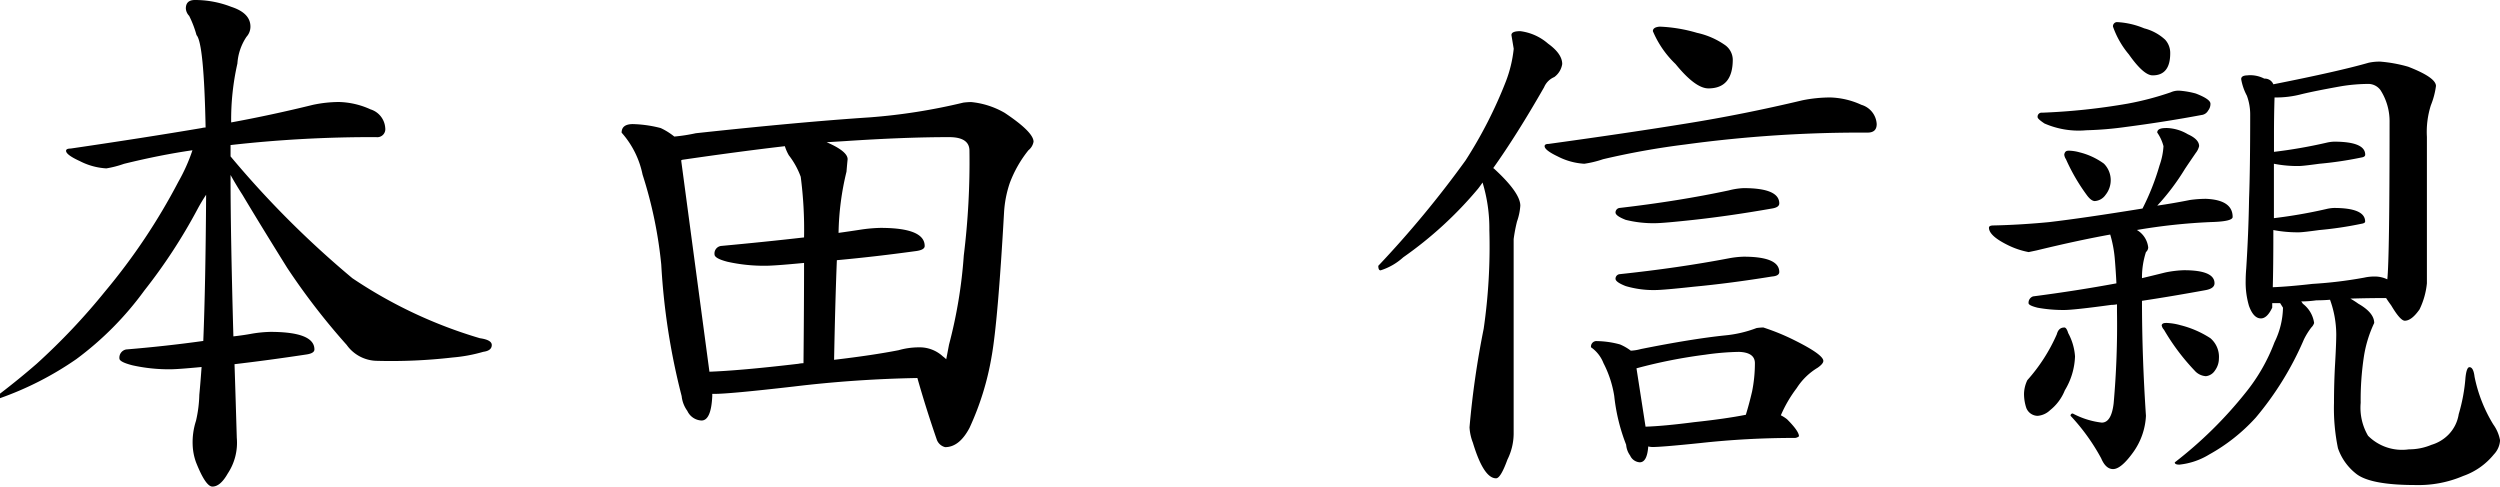 <svg xmlns="http://www.w3.org/2000/svg" width="150.008" height="29.206" viewBox="0 0 150.008 29.206"><path d="M270.433,8.26a4.812,4.812,0,0,1,1.9.442,1.254,1.254,0,0,1,.884,1.122.481.481,0,0,1-.544.544,75.55,75.55,0,0,0-8.738.476v.68a57.545,57.545,0,0,0,7.31,7.31,27.791,27.791,0,0,0,7.65,3.6q.714.1.714.408,0,.34-.51.408a9.279,9.279,0,0,1-1.836.34,32.1,32.1,0,0,1-4.59.2,2.264,2.264,0,0,1-1.768-.952,40.743,40.743,0,0,1-3.57-4.624q-1.632-2.618-2.686-4.386-.374-.578-.714-1.19v.2q0,3.366.17,9.486.612-.068,1.156-.17a7.62,7.62,0,0,1,1.054-.1q2.652,0,2.652,1.054,0,.238-.51.306-2.244.34-4.284.578.068,2.074.136,4.42a3.331,3.331,0,0,1-.544,2.142q-.442.782-.918.782-.408,0-.986-1.462a3.421,3.421,0,0,1-.2-1.054,4.146,4.146,0,0,1,.2-1.428,7.669,7.669,0,0,0,.2-1.564q.068-.714.136-1.666-1.428.136-1.87.136a10.044,10.044,0,0,1-2.278-.238q-.782-.2-.782-.408a.5.5,0,0,1,.408-.544q2.414-.2,4.624-.51.136-3.332.17-8.772-.272.408-.51.85a32.69,32.69,0,0,1-3.2,4.9,19,19,0,0,1-4.08,4.114,19.321,19.321,0,0,1-4.59,2.346V25.77q1.156-.884,2.21-1.8a38.684,38.684,0,0,0,4.114-4.352,36.836,36.836,0,0,0,4.386-6.562,10.657,10.657,0,0,0,.85-1.9q-1.9.272-4.114.816a6.138,6.138,0,0,1-1.054.272,3.973,3.973,0,0,1-1.6-.442q-.816-.374-.816-.612,0-.136.272-.136Q258.8,10.4,262.2,9.824a1,1,0,0,1,.238-.034q-.1-5.066-.544-5.542a6.418,6.418,0,0,0-.442-1.156.705.705,0,0,1-.2-.442q0-.51.544-.51a5.978,5.978,0,0,1,2.176.408q1.156.374,1.156,1.19a.905.905,0,0,1-.238.612,3.26,3.26,0,0,0-.544,1.6,15.217,15.217,0,0,0-.374,3.536q2.414-.442,4.9-1.054A7.67,7.67,0,0,1,270.433,8.26Zm17.646,1.326a7.313,7.313,0,0,1,1.666.238,3.962,3.962,0,0,1,.816.51,10.334,10.334,0,0,0,1.292-.2q6.29-.68,10.438-.952a35.211,35.211,0,0,0,5.61-.884,3.9,3.9,0,0,1,.476-.034,4.972,4.972,0,0,1,2.006.646q1.734,1.156,1.734,1.734a.835.835,0,0,1-.306.51,7.126,7.126,0,0,0-1.122,1.972,6.67,6.67,0,0,0-.34,1.734q-.374,6.6-.748,8.67a16.856,16.856,0,0,1-1.326,4.284q-.612,1.156-1.462,1.156a.71.71,0,0,1-.51-.476q-.646-1.87-1.156-3.672a73.1,73.1,0,0,0-7.412.51q-3.842.442-4.76.442h-.136v.136q-.068,1.462-.646,1.462a.986.986,0,0,1-.85-.578,1.82,1.82,0,0,1-.34-.884,40.484,40.484,0,0,1-1.224-7.888,25.861,25.861,0,0,0-1.122-5.406A5.413,5.413,0,0,0,287.4,10.1Q287.4,9.586,288.079,9.586Zm4.59,14.858q1.87-.068,5.338-.476a1.576,1.576,0,0,1,.306-.034q.034-3.57.034-6.018-1.768.17-2.312.17a10.044,10.044,0,0,1-2.278-.238q-.782-.2-.782-.442a.455.455,0,0,1,.408-.51q2.584-.238,4.964-.51a24.277,24.277,0,0,0-.2-3.638,4.763,4.763,0,0,0-.714-1.292,2.65,2.65,0,0,1-.238-.544q-2.652.306-6.154.816l-.068.034Zm7.48-.714q2.312-.272,3.876-.578a4.438,4.438,0,0,1,1.19-.17,2.049,2.049,0,0,1,1.462.544,1.986,1.986,0,0,1,.2.17q.068-.34.17-.884a28.662,28.662,0,0,0,.884-5.338,45.926,45.926,0,0,0,.34-6.29q0-.816-1.224-.816-2.652,0-6.222.238l-1.122.068q1.258.544,1.258,1.02-.034.34-.068.748a16.5,16.5,0,0,0-.476,3.672q.714-.1,1.36-.2a9.187,9.187,0,0,1,1.156-.1q2.652,0,2.652,1.088,0,.238-.544.306-2.482.34-4.726.544Q300.217,20.194,300.149,23.73ZM341.323,4.01a3.122,3.122,0,0,1,1.666.748q.85.612.85,1.224a1.193,1.193,0,0,1-.476.782,1.148,1.148,0,0,0-.612.612q-1.632,2.856-3.06,4.862h.034q1.6,1.462,1.6,2.244a3.576,3.576,0,0,1-.2.952,9.582,9.582,0,0,0-.2,1.054v11.7a3.531,3.531,0,0,1-.374,1.53q-.408,1.122-.68,1.122-.748,0-1.394-2.142a2.952,2.952,0,0,1-.2-.918,53.31,53.31,0,0,1,.85-5.916,34.389,34.389,0,0,0,.34-5.916,9.45,9.45,0,0,0-.408-2.856q-.136.2-.272.374a23.109,23.109,0,0,1-4.488,4.114,3.639,3.639,0,0,1-1.36.782q-.136,0-.136-.272a61.781,61.781,0,0,0,5.236-6.324,26.611,26.611,0,0,0,2.414-4.726,7.635,7.635,0,0,0,.476-1.972l-.136-.816Q340.779,4.01,341.323,4.01Zm8.364-.272a9.135,9.135,0,0,1,2.244.374,4.663,4.663,0,0,1,1.7.748,1.1,1.1,0,0,1,.442.85q0,1.734-1.462,1.734-.782,0-1.972-1.462a5.894,5.894,0,0,1-1.36-1.972Q349.279,3.772,349.687,3.738Zm10.234,4.25a4.747,4.747,0,0,1,1.87.442,1.277,1.277,0,0,1,.918,1.156q0,.51-.544.51a78.143,78.143,0,0,0-10.948.714,46.638,46.638,0,0,0-4.93.884,6.2,6.2,0,0,1-1.122.272,3.973,3.973,0,0,1-1.6-.442q-.782-.374-.782-.612,0-.136.238-.136,4.692-.646,8.262-1.224,3.4-.544,6.97-1.394A8.482,8.482,0,0,1,359.921,7.988Zm-5.2,5.44q2.142,0,2.142.918,0,.238-.442.306-2.516.442-4.692.68-1.836.2-2.312.2a6.77,6.77,0,0,1-1.768-.2q-.612-.238-.612-.442a.276.276,0,0,1,.238-.272q3.536-.408,6.562-1.054A4.2,4.2,0,0,1,354.719,13.428Zm0,4.114q2.142,0,2.142.918,0,.238-.442.272-2.516.408-4.692.612-1.836.2-2.312.2a5.855,5.855,0,0,1-1.768-.238q-.612-.238-.612-.442a.276.276,0,0,1,.238-.272q3.536-.374,6.562-.952A5.512,5.512,0,0,1,354.719,17.542Zm-8.772,5.066a5.5,5.5,0,0,1,1.36.2,3.045,3.045,0,0,1,.646.374,2.807,2.807,0,0,0,.612-.1q3.06-.612,5.032-.816a7.161,7.161,0,0,0,1.9-.442,2.95,2.95,0,0,1,.408-.034,13.482,13.482,0,0,1,1.9.782q1.7.85,1.7,1.224,0,.17-.34.408a3.833,3.833,0,0,0-1.258,1.224,7.752,7.752,0,0,0-.952,1.632,2.1,2.1,0,0,1,.374.238q.714.714.714,1.02a.416.416,0,0,1-.306.1,51.382,51.382,0,0,0-5.61.306q-2.312.238-2.856.238a1.118,1.118,0,0,1-.272-.034q-.068.952-.51.952a.681.681,0,0,1-.578-.408,1.263,1.263,0,0,1-.238-.646,11.249,11.249,0,0,1-.714-2.924,6.467,6.467,0,0,0-.646-1.972,2.068,2.068,0,0,0-.748-.952A.331.331,0,0,1,345.947,22.608Zm2.89,5.134q1.088-.034,2.924-.272,1.87-.2,3.094-.442.2-.646.374-1.394a8.65,8.65,0,0,0,.17-1.7q0-.646-.952-.68a15.919,15.919,0,0,0-2.04.17,30.621,30.621,0,0,0-4.114.816ZM377.125,3.466a4.819,4.819,0,0,1,1.632.374,2.913,2.913,0,0,1,1.258.68,1.178,1.178,0,0,1,.306.816q0,1.326-1.054,1.326-.544,0-1.428-1.258a5.32,5.32,0,0,1-.952-1.666A.248.248,0,0,1,377.125,3.466Zm3.74,4.114a5.137,5.137,0,0,1,.986.17q.884.34.884.612a.633.633,0,0,1-.136.408.521.521,0,0,1-.408.272q-2.176.408-4.522.714a20.733,20.733,0,0,1-2.38.2,5.114,5.114,0,0,1-2.516-.408q-.408-.272-.408-.374a.24.24,0,0,1,.272-.272,38.331,38.331,0,0,0,5.134-.544,17.775,17.775,0,0,0,2.584-.68A1.135,1.135,0,0,1,380.865,7.58Zm-6.664,3.6a2.606,2.606,0,0,1,.68.1,4.189,4.189,0,0,1,1.462.68,1.407,1.407,0,0,1,.1,1.87.852.852,0,0,1-.646.374q-.2,0-.442-.306a11.456,11.456,0,0,1-1.292-2.21.581.581,0,0,1-.1-.272Q374,11.184,374.2,11.184Zm5.848-1.36a2.615,2.615,0,0,1,1.326.374q.68.306.68.714a1.051,1.051,0,0,1-.2.408q-.442.646-.646.952a13.776,13.776,0,0,1-1.666,2.21q.952-.136,1.972-.34a7.229,7.229,0,0,1,.952-.068q1.6.068,1.6,1.088,0,.272-1.292.306a35.246,35.246,0,0,0-4.454.476,1.385,1.385,0,0,1,.68,1.054.392.392,0,0,1-.136.272,4.909,4.909,0,0,0-.238,1.564q.714-.17,1.394-.34a6.387,6.387,0,0,1,1.122-.136q1.836,0,1.836.782,0,.306-.51.408-2.04.374-3.842.646,0,3.332.238,6.9a4.092,4.092,0,0,1-.782,2.21q-.714.986-1.19.986-.442,0-.714-.646a12.264,12.264,0,0,0-1.836-2.55.12.12,0,0,1,.136-.136,4.882,4.882,0,0,0,1.734.544q.578,0,.714-1.156a53.159,53.159,0,0,0,.2-5.508V20.4a1.73,1.73,0,0,1-.34.034q-2.244.306-2.822.306a8.576,8.576,0,0,1-1.6-.136q-.544-.136-.544-.272a.4.4,0,0,1,.272-.408q2.618-.34,5-.782-.034-.714-.1-1.5a7.272,7.272,0,0,0-.272-1.428q-1.9.34-4.42.952l-.476.1a4.808,4.808,0,0,1-1.292-.442q-1.088-.544-1.088-1.02,0-.136.272-.136,1.6-.034,3.332-.2,2.04-.238,5.61-.816a14.494,14.494,0,0,0,1.02-2.584,4.144,4.144,0,0,0,.238-1.156,2.56,2.56,0,0,0-.374-.816Q379.539,9.824,380.049,9.824Zm-6.086,11.968q.136,0,.238.34a3.423,3.423,0,0,1,.408,1.394,4.193,4.193,0,0,1-.612,2.04,2.879,2.879,0,0,1-.884,1.19,1.218,1.218,0,0,1-.748.34.741.741,0,0,1-.68-.476,2.67,2.67,0,0,1-.136-.85,1.964,1.964,0,0,1,.2-.816,10.38,10.38,0,0,0,1.768-2.754Q373.623,21.792,373.963,21.792Zm6.086-.272a3.5,3.5,0,0,1,.884.136,5.91,5.91,0,0,1,1.8.782,1.473,1.473,0,0,1,.51,1.224,1.226,1.226,0,0,1-.238.714.737.737,0,0,1-.544.34.98.98,0,0,1-.68-.34,13.135,13.135,0,0,1-1.836-2.448.5.5,0,0,1-.136-.272Q379.845,21.52,380.049,21.52Zm4.93-14.858a1.828,1.828,0,0,1,.986.2.547.547,0,0,1,.544.34q3.944-.782,5.712-1.292a3.04,3.04,0,0,1,.714-.068,8.474,8.474,0,0,1,1.666.306q1.666.646,1.666,1.156a4.753,4.753,0,0,1-.306,1.156,5.277,5.277,0,0,0-.238,1.9V19.14a4.612,4.612,0,0,1-.442,1.564q-.476.68-.884.68-.272,0-.816-.918-.2-.272-.306-.442-1.088,0-2.142.034a5.6,5.6,0,0,1,.476.306q.952.544.952,1.156a7.33,7.33,0,0,0-.612,1.972,17.327,17.327,0,0,0-.2,2.822,3.329,3.329,0,0,0,.442,1.972,2.874,2.874,0,0,0,2.448.816,3.469,3.469,0,0,0,1.36-.272,2.371,2.371,0,0,0,1.02-.612,2.236,2.236,0,0,0,.612-1.224,10.422,10.422,0,0,0,.408-2.21q.068-.612.238-.612.238,0,.306.578a8.808,8.808,0,0,0,1.122,2.856,2.366,2.366,0,0,1,.408.952,1.341,1.341,0,0,1-.374.85A4.116,4.116,0,0,1,397.9,30.7a6.831,6.831,0,0,1-2.856.544q-2.72,0-3.57-.68a3.313,3.313,0,0,1-1.088-1.53,11.88,11.88,0,0,1-.238-2.72q0-1.19.068-2.38t.068-1.734a6.175,6.175,0,0,0-.374-2.074q-.408.034-.816.034a7.012,7.012,0,0,1-.918.068.533.533,0,0,1,.1.136,1.756,1.756,0,0,1,.68,1.156.652.652,0,0,1-.17.272,4.273,4.273,0,0,0-.442.714,18.7,18.7,0,0,1-2.89,4.692,10.868,10.868,0,0,1-2.788,2.21,4.275,4.275,0,0,1-1.8.612q-.272,0-.272-.136a24.834,24.834,0,0,0,4.25-4.182,10.914,10.914,0,0,0,1.734-3.026,4.89,4.89,0,0,0,.51-2.074l-.17-.272h-.476V20.6q-.306.646-.68.646-.442,0-.714-.748a4.975,4.975,0,0,1-.2-1.5q0-.34.034-.748.136-2.108.17-4.182.068-1.8.068-5.032a3.265,3.265,0,0,0-.2-1.156,3.245,3.245,0,0,1-.34-.986Q384.571,6.662,384.979,6.662Zm1.5,12.716q.918-.034,2.38-.2a25.677,25.677,0,0,0,3.094-.374,2.814,2.814,0,0,1,.612-.068,1.726,1.726,0,0,1,.782.17q.136-1.258.136-9.452a3.457,3.457,0,0,0-.544-1.9.908.908,0,0,0-.782-.374,10.426,10.426,0,0,0-1.564.136q-1.53.272-2.38.476a5.951,5.951,0,0,1-1.632.2q-.034,1.054-.034,2.176v1.088a29.831,29.831,0,0,0,3.128-.544,2.356,2.356,0,0,1,.476-.068q1.87,0,1.87.782,0,.136-.238.17a21.832,21.832,0,0,1-2.516.374q-.986.136-1.224.136a7.32,7.32,0,0,1-1.5-.136V15.23a29.831,29.831,0,0,0,3.128-.544,2.356,2.356,0,0,1,.476-.068q1.87,0,1.87.816,0,.1-.238.136a21.832,21.832,0,0,1-2.516.374q-.986.136-1.224.136a7.836,7.836,0,0,1-1.53-.136v.272Q386.509,18.12,386.475,19.378Z" transform="translate(-250.101 -2.14)"/></svg>
